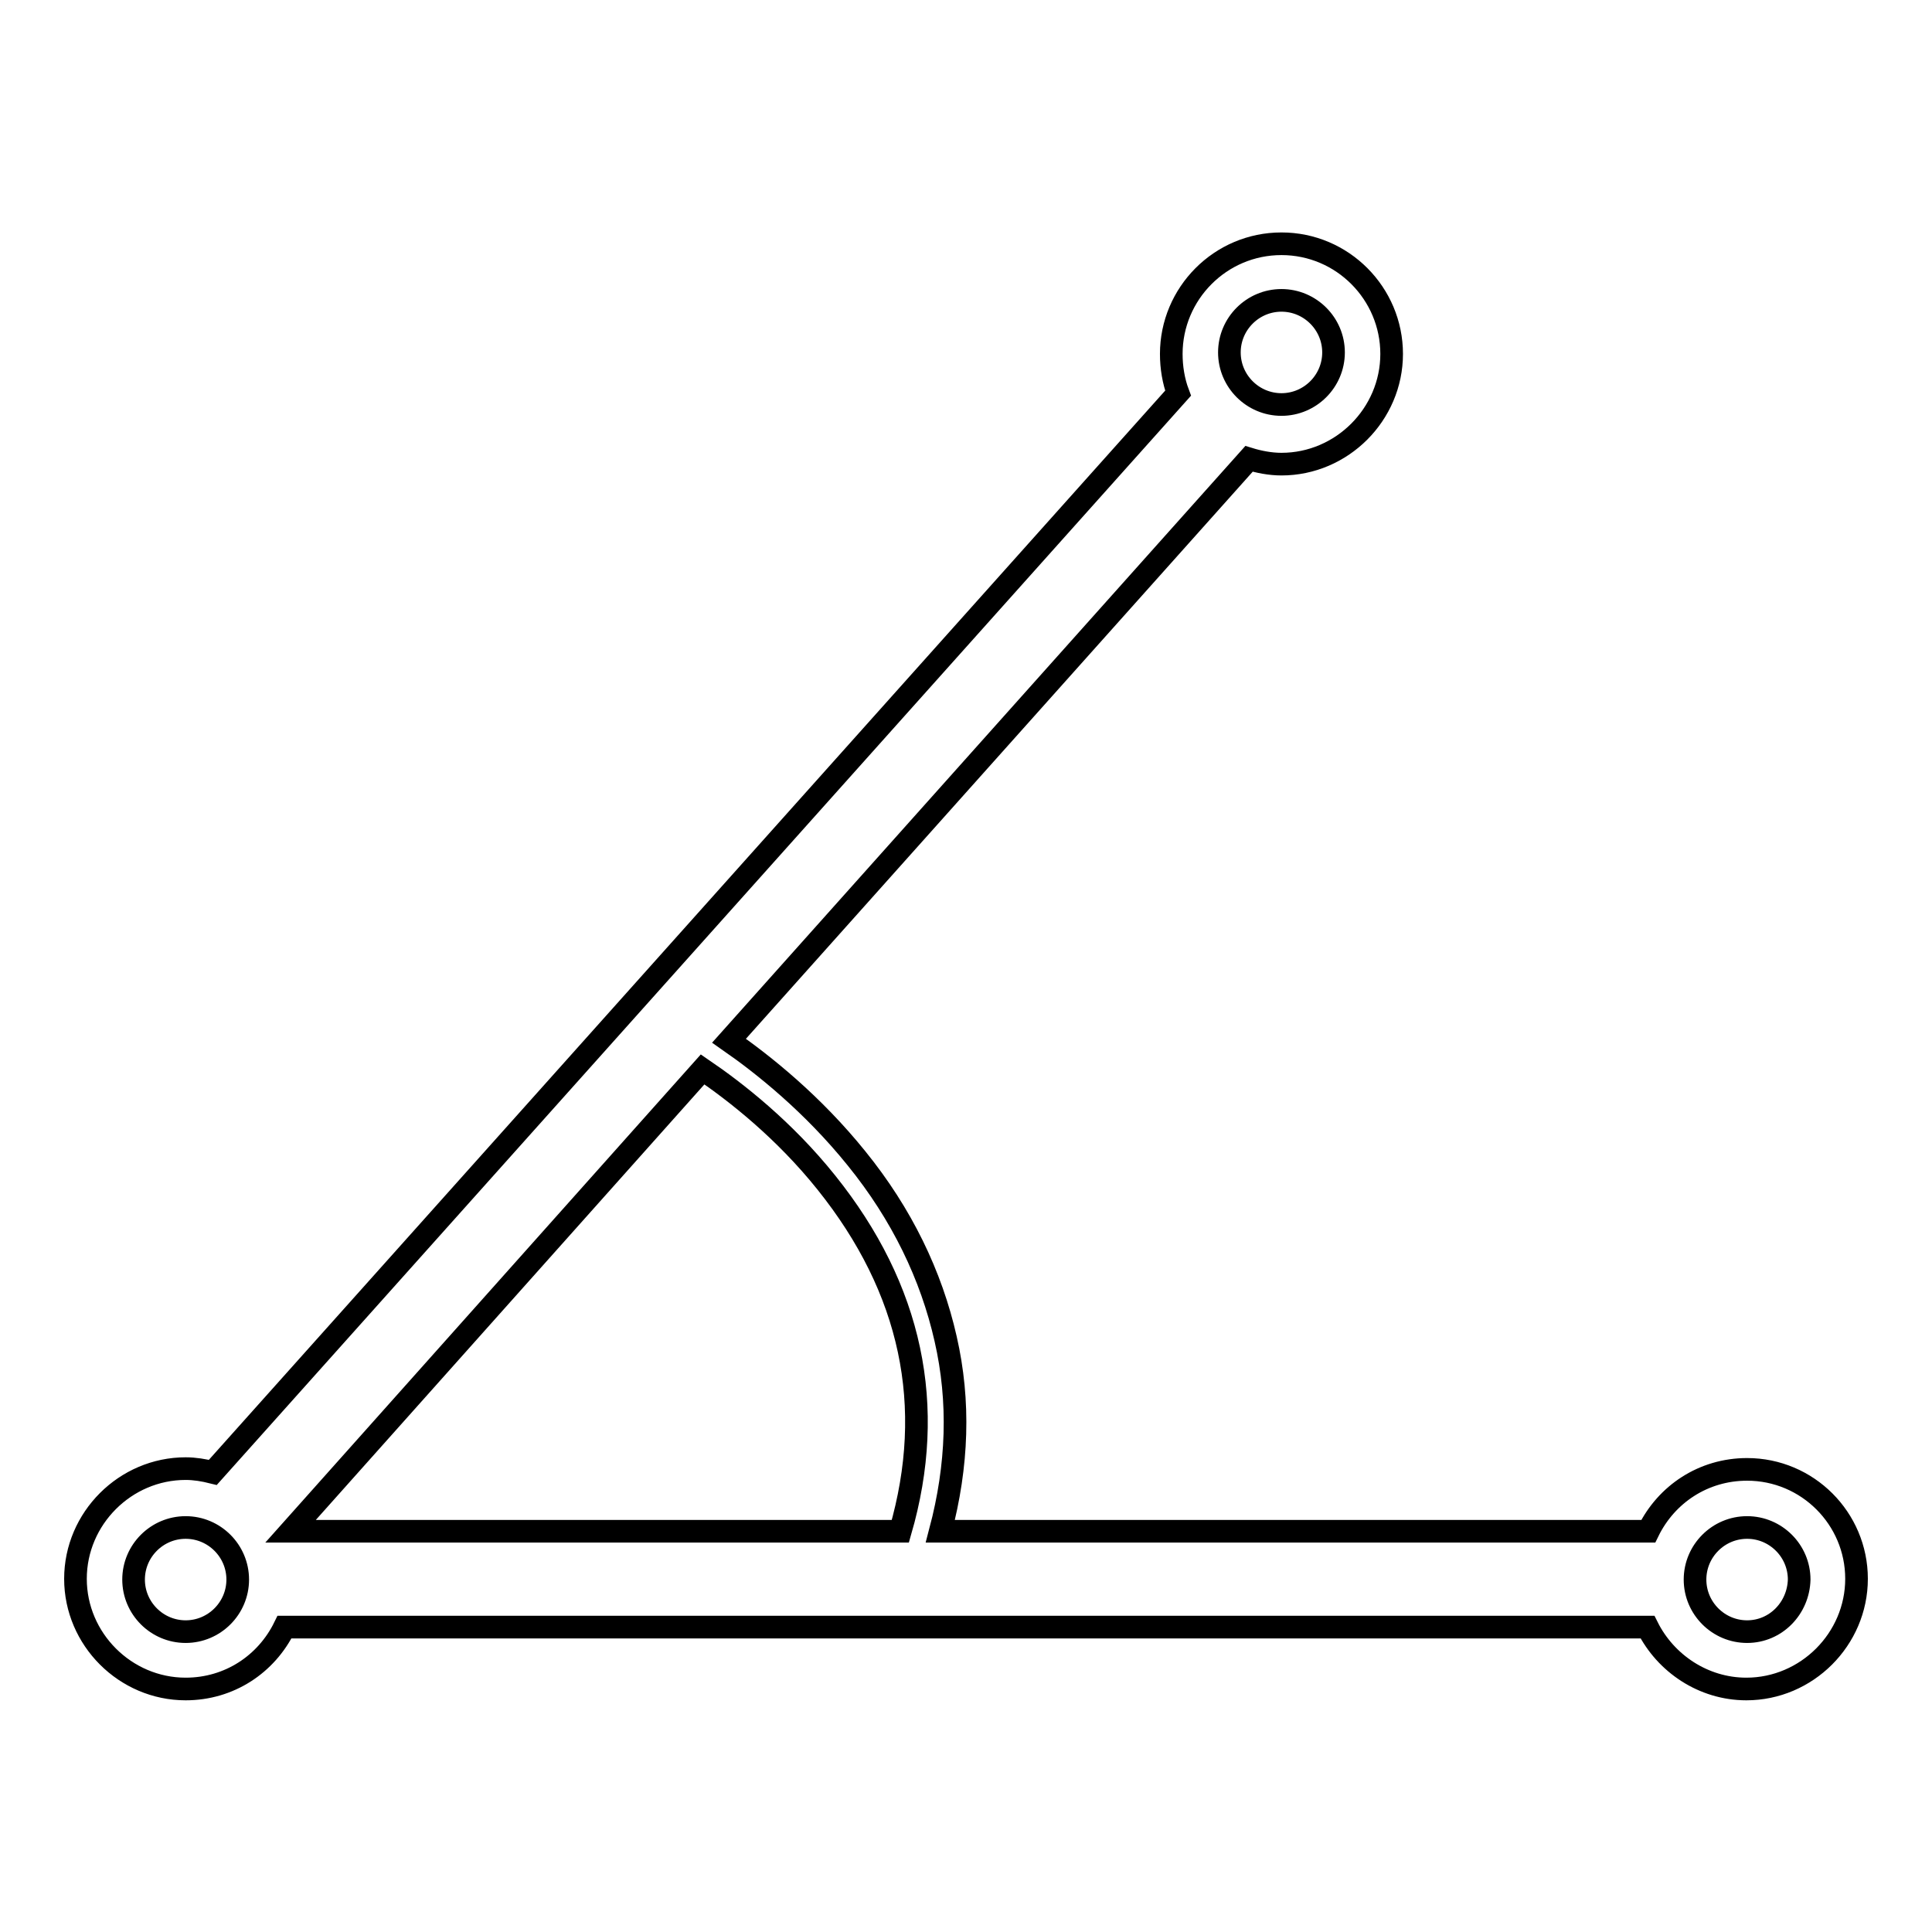 <?xml version="1.0" encoding="utf-8"?>
<!-- Svg Vector Icons : http://www.onlinewebfonts.com/icon -->
<!DOCTYPE svg PUBLIC "-//W3C//DTD SVG 1.1//EN" "http://www.w3.org/Graphics/SVG/1.1/DTD/svg11.dtd">
<svg version="1.1" xmlns="http://www.w3.org/2000/svg" xmlns:xlink="http://www.w3.org/1999/xlink" x="0px" y="0px" viewBox="0 0 256 256" enable-background="new 0 0 256 256" xml:space="preserve">
<g><g><path stroke-width="3" fill-opacity="0" stroke="#000000"  d="M231.5,194.7c-5.8,0-10.7,3.3-13.1,8.2h-93.8c2.3-8.7,2.6-17.2,0.7-25.5c-1.9-8.4-5.8-16.5-11.8-23.9c-5.8-7.2-12.3-12.4-16.9-15.6l68.9-77.1c1.3,0.4,2.8,0.7,4.3,0.7c8,0,14.6-6.6,14.6-14.6s-6.5-14.6-14.6-14.6s-14.6,6.6-14.6,14.6c0,1.8,0.3,3.6,0.9,5.2L28.2,195.1c-1.2-0.3-2.4-0.5-3.6-0.5c-8,0-14.6,6.6-14.6,14.6c0,8,6.6,14.6,14.6,14.6c5.8,0,10.7-3.3,13.1-8.2h180.6c2.4,4.8,7.4,8.2,13.1,8.2c8,0,14.6-6.6,14.6-14.6C246,201.2,239.5,194.7,231.5,194.7z M109.5,156.7c11.3,14.1,14.6,29.6,9.8,46.2H38.5l54.6-61.2C97.5,144.7,103.9,149.7,109.5,156.7z M169.8,39.8c3.8,0,6.9,3.1,6.9,6.9c0,3.8-3.1,6.9-6.9,6.9c-3.8,0-6.9-3.1-6.9-6.9C162.9,42.9,166,39.8,169.8,39.8z M24.6,216.2c-3.8,0-6.9-3.1-6.9-6.9c0-3.8,3.1-6.9,6.9-6.9c3.8,0,6.9,3.1,6.9,6.9C31.5,213.1,28.4,216.2,24.6,216.2z M231.5,216.2c-3.8,0-6.9-3.1-6.9-6.9c0-3.8,3.1-6.9,6.9-6.9c3.8,0,6.9,3.1,6.9,6.9C238.3,213.1,235.3,216.2,231.5,216.2z"/></g></g>
</svg>